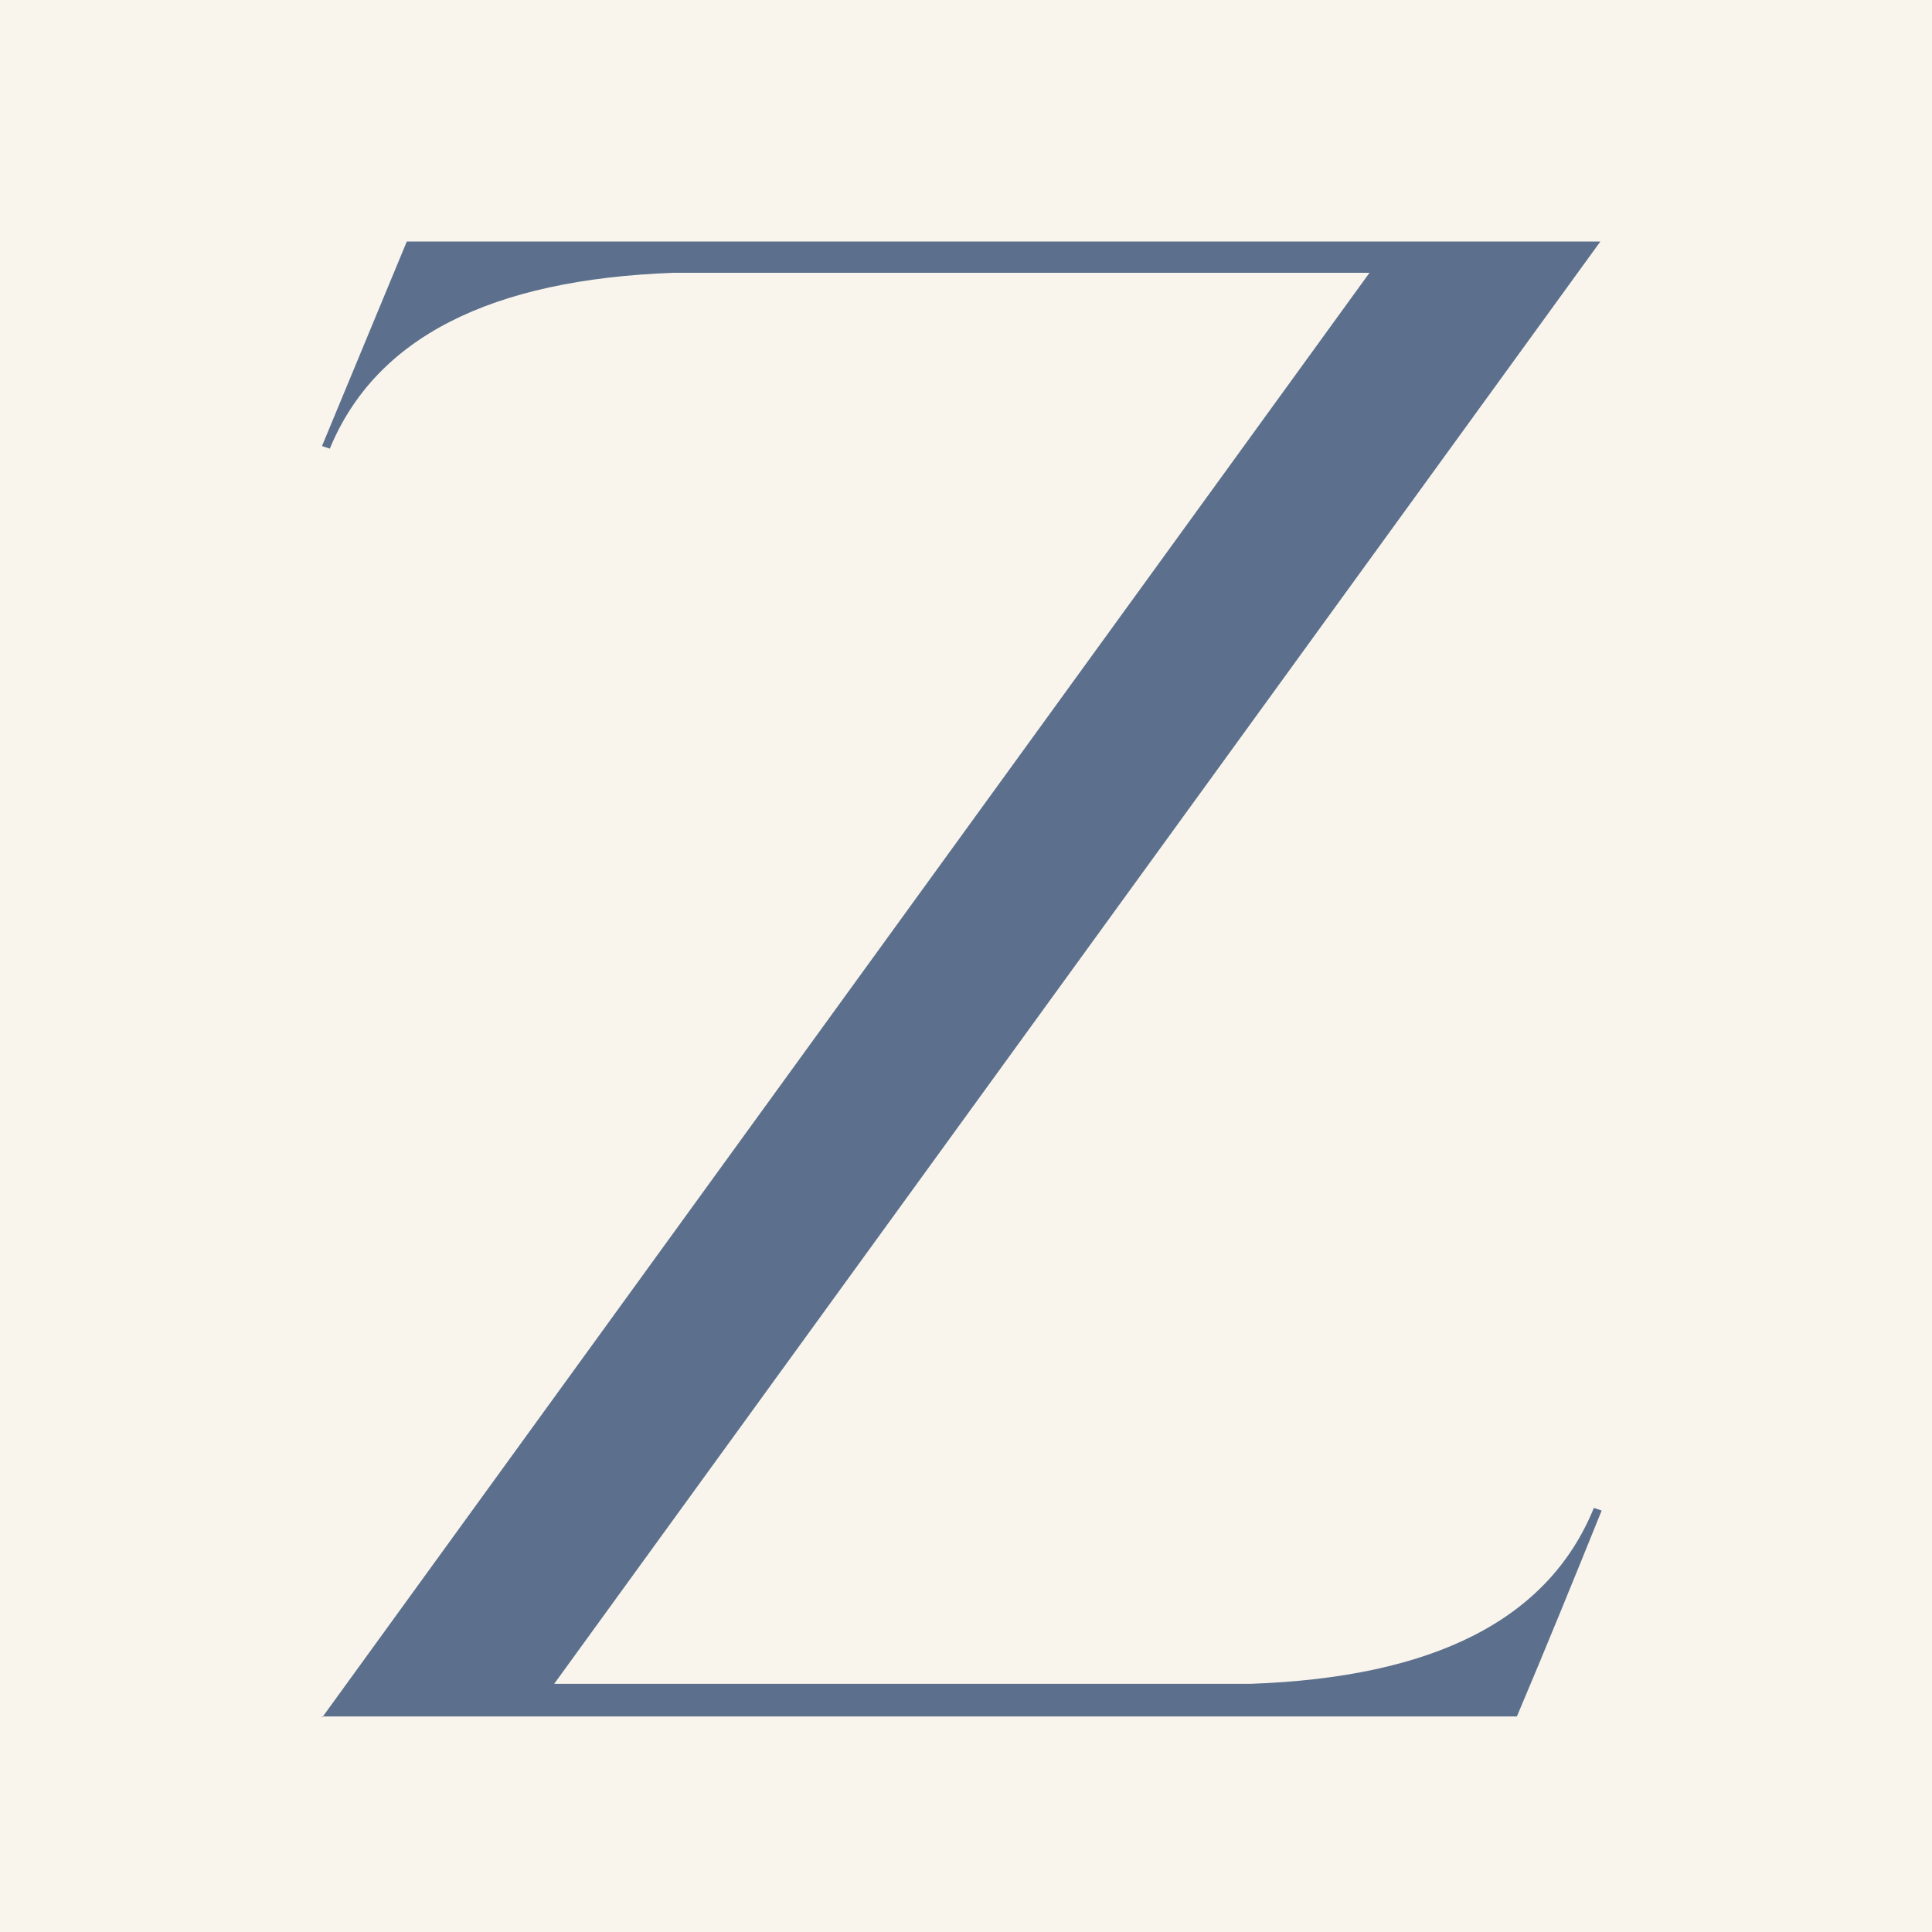 <?xml version="1.0" encoding="UTF-8"?> <svg xmlns="http://www.w3.org/2000/svg" width="48" height="48" viewBox="0 0 48 48" fill="none"><rect width="48" height="48" fill="#F9F5EC"></rect><path d="M8 42.676L34.025 6.777H16.75C12.181 6.939 9.329 8.395 8.194 11.147L8 11.082L10.107 6H39.761L13.769 41.834H31.075C35.613 41.673 38.465 40.248 39.599 37.464L39.793 37.529C39.113 39.212 38.4 40.961 37.687 42.644H8V42.676Z" fill="#5C708D"></path></svg> 